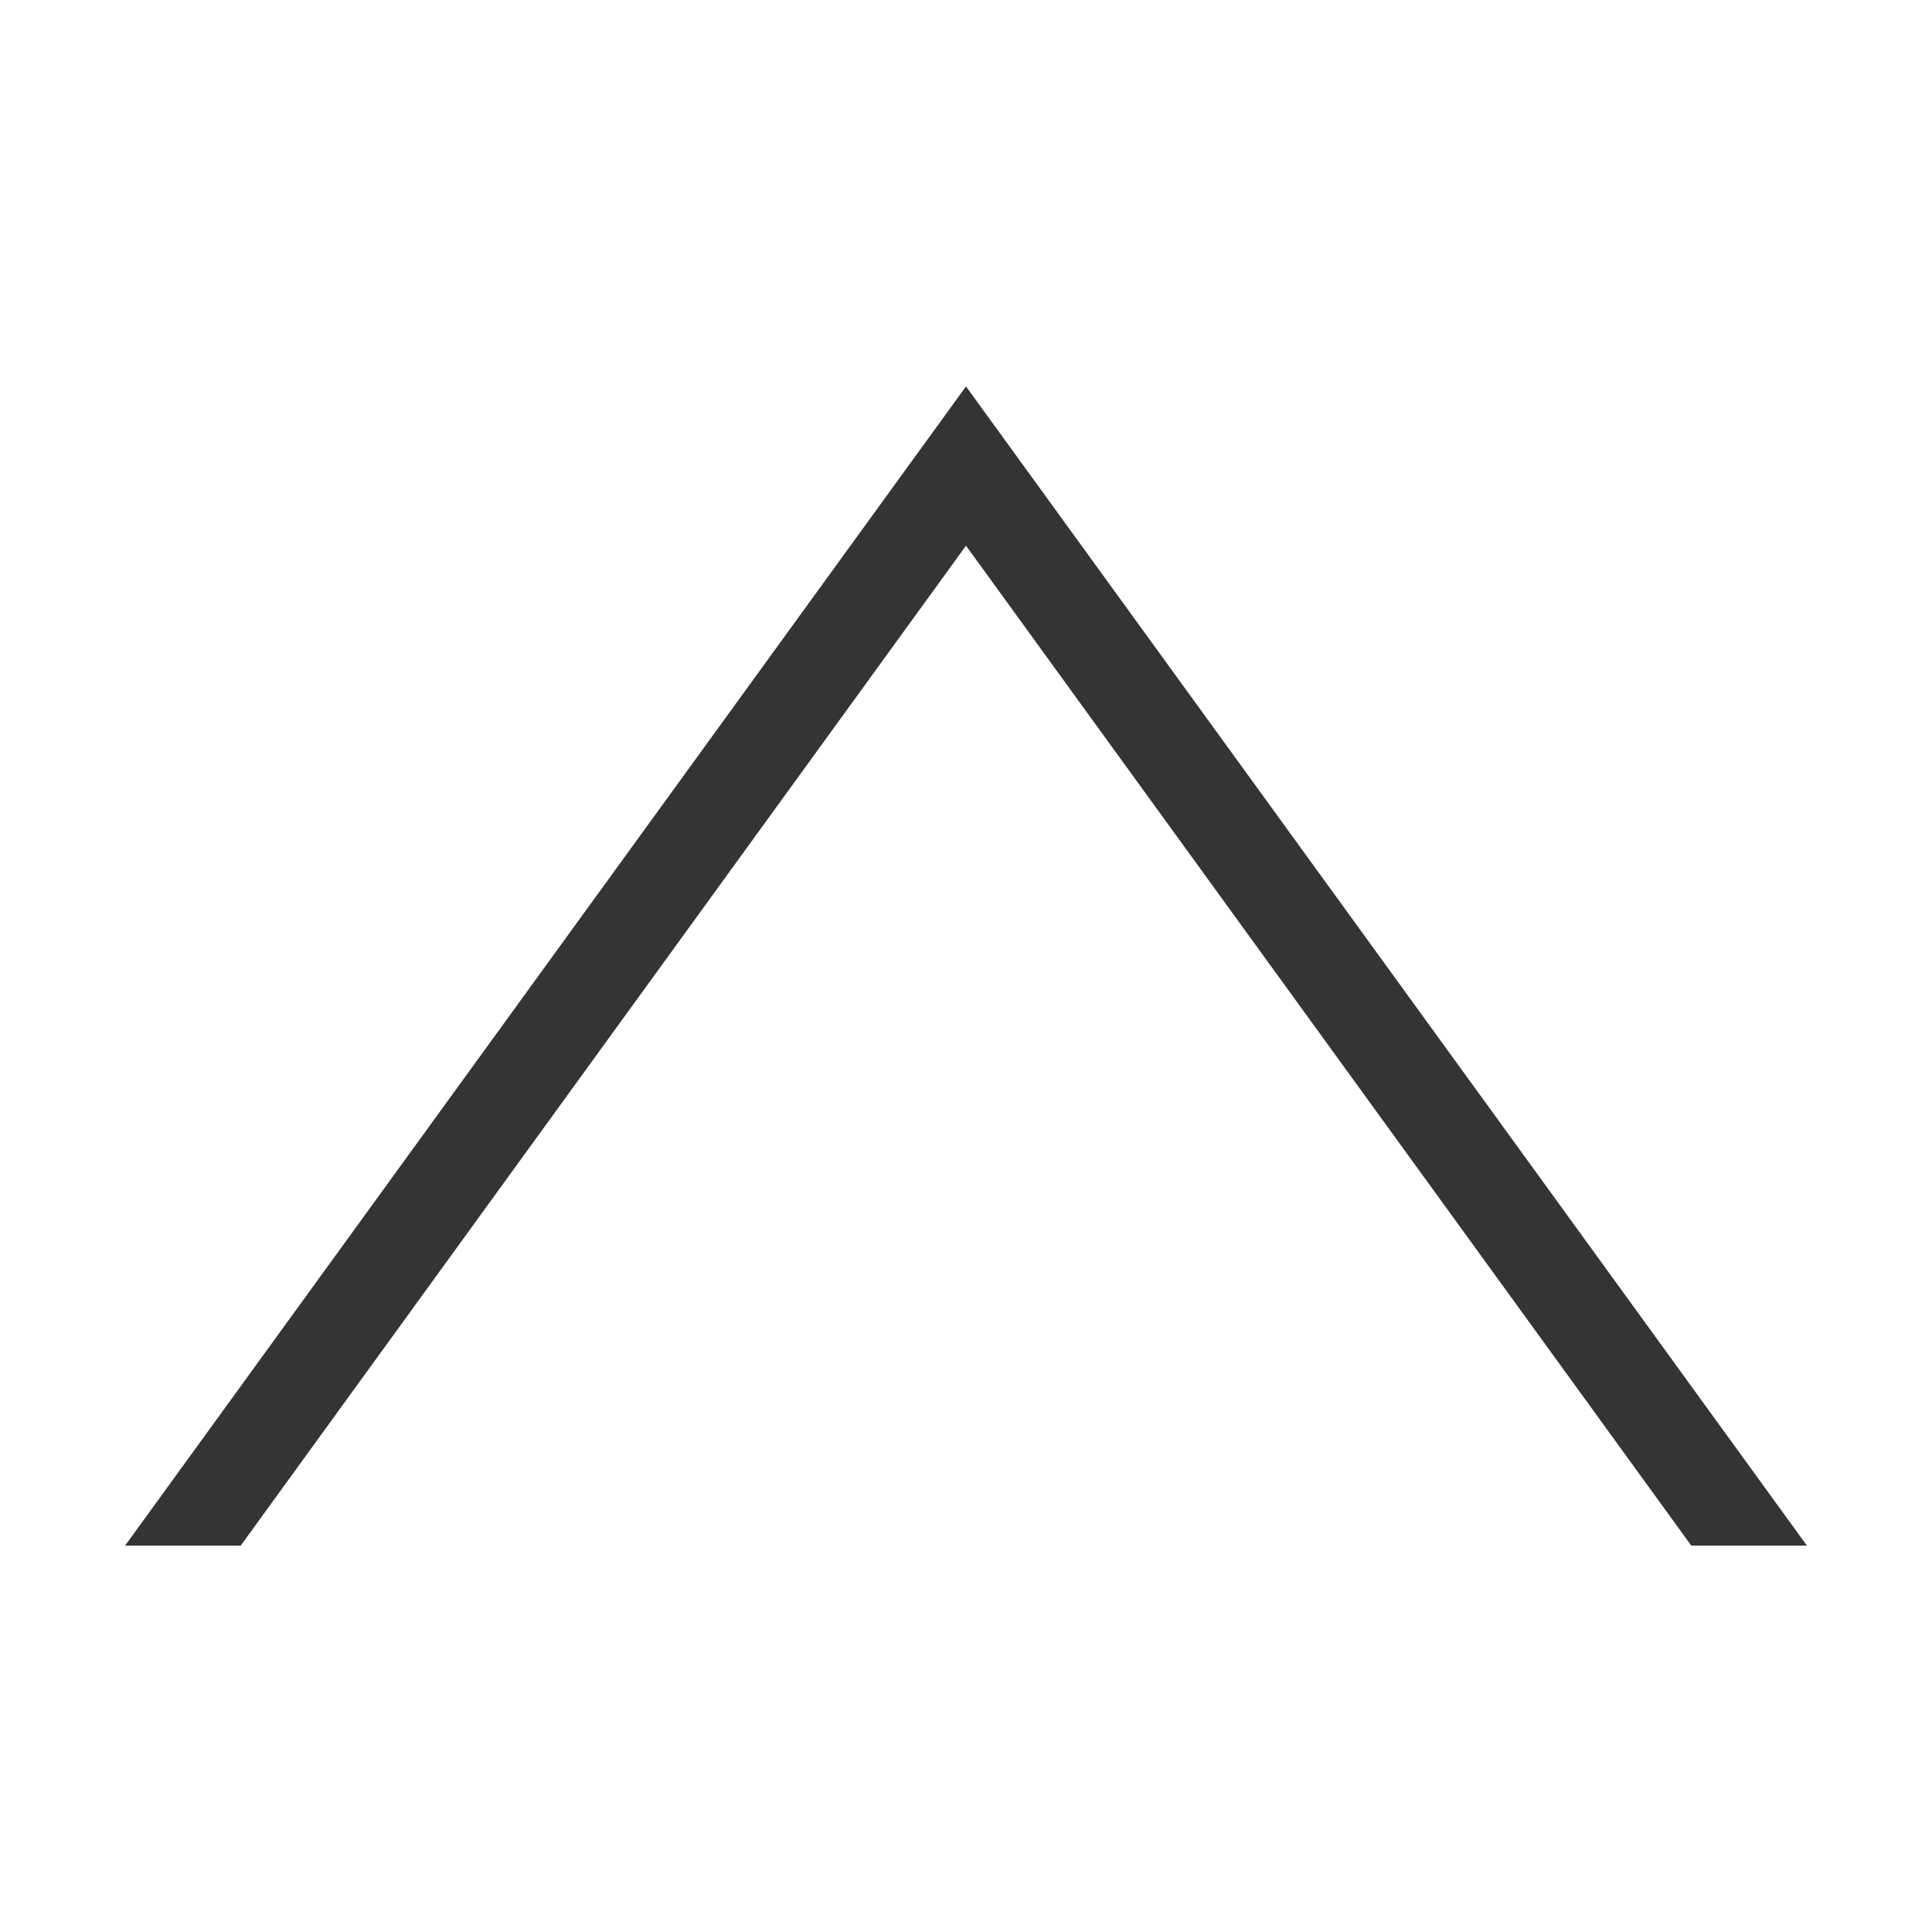 <?xml version="1.0" encoding="utf-8"?>
<!-- Generator: Adobe Illustrator 21.1.0, SVG Export Plug-In . SVG Version: 6.00 Build 0)  -->
<svg version="1.1" id="レイヤー_1" xmlns="http://www.w3.org/2000/svg" xmlns:xlink="http://www.w3.org/1999/xlink" x="0px"
	 y="0px" viewBox="0 0 20 20" style="enable-background:new 0 0 20 20;" xml:space="preserve">
<style type="text/css">
	.st0{fill:#595959;}
	.st1{fill:#211E1E;}
	.st2{fill:#BCBBBB;}
	.st3{fill:#4D4B4B;}
	.st4{opacity:0.3;fill:none;stroke:#211E1E;stroke-width:0.4;stroke-miterlimit:10;}
	.st5{opacity:0.8;fill:none;stroke:#211E1E;stroke-miterlimit:10;}
	.st6{fill:#363333;}
	.st7{fill:none;stroke:#363333;stroke-width:0.8;stroke-miterlimit:10;}
	.st8{fill:#FFFFFF;}
	.st9{fill:#D2D0D0;}
	.st10{fill:#706E6E;}
	.st11{opacity:0.75;fill:#363333;}
</style>
<g>
	<polygon class="st6" points="2.492,16 10,5.649 17.508,16 18.705,16 10,4 1.295,16 	"/>
</g>
</svg>

